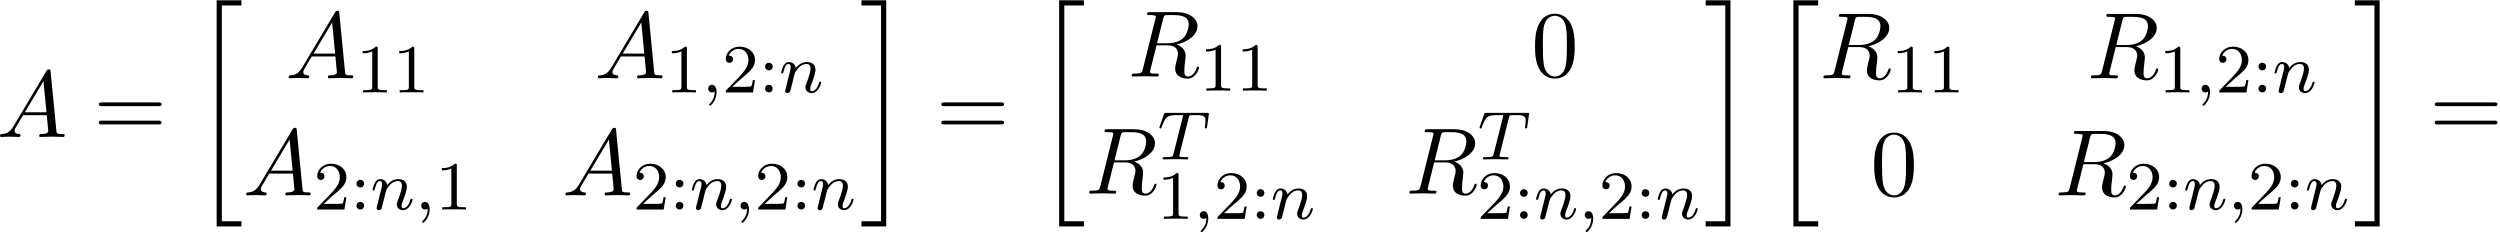 <?xml version='1.0' encoding='UTF-8'?>
<!-- This file was generated by dvisvgm 3.4.3 -->
<svg xmlns="http://www.w3.org/2000/svg" xmlns:xlink="http://www.w3.org/1999/xlink" width="484" height="45" viewBox="1872.402 1483.845 289.315 26.899">
<defs>
<path id='g1-59' d='m1.49-.12c0 .518-.112 .972-.606 1.467c-.032 .024-.048 .04-.048 .08c0 .064 .064 .112 .12 .112c.096 0 .757-.63 .757-1.562c0-.51-.191-.861-.542-.861c-.279 0-.438 .223-.438 .438c0 .223 .151 .446 .446 .446c.191 0 .311-.112 .311-.12z'/>
<path id='g1-84' d='m3.602-4.822c.072-.287 .08-.303 .406-.303h.606c.829 0 .925 .263 .925 .662c0 .199-.048 .542-.056 .582c-.016 .088-.024 .159-.024 .175c0 .104 .072 .128 .12 .128c.088 0 .12-.048 .143-.199l.215-1.498c0-.112-.096-.112-.239-.112h-4.694c-.199 0-.215 0-.271 .167l-.486 1.379c-.016 .04-.04 .104-.04 .151c0 .064 .056 .112 .12 .112c.088 0 .104-.04 .151-.175c.454-1.275 .685-1.371 1.897-1.371h.311c.239 0 .247 .008 .247 .072c0 .024-.032 .183-.04 .215l-1.052 4.184c-.072 .303-.096 .391-.925 .391c-.255 0-.335 0-.335 .151c0 .008 0 .112 .135 .112c.215 0 .765-.024 .98-.024h.677c.223 0 .781 .024 1.004 .024c.064 0 .183 0 .183-.151c0-.112-.088-.112-.303-.112c-.191 0-.255 0-.462-.016c-.255-.024-.287-.056-.287-.159c0-.032 .008-.064 .032-.143l1.06-4.24z'/>
<path id='g1-110' d='m1.594-1.307c.024-.12 .104-.422 .128-.542c.112-.43 .112-.438 .295-.701c.263-.391 .638-.741 1.172-.741c.287 0 .454 .167 .454 .542c0 .438-.335 1.347-.486 1.737c-.104 .263-.104 .311-.104 .414c0 .454 .375 .677 .717 .677c.781 0 1.108-1.116 1.108-1.219c0-.08-.064-.104-.12-.104c-.096 0-.112 .056-.135 .135c-.191 .654-.526 .964-.829 .964c-.128 0-.191-.08-.191-.263s.064-.359 .143-.558c.12-.303 .47-1.219 .47-1.666c0-.598-.414-.885-.988-.885c-.646 0-1.06 .391-1.291 .693c-.056-.438-.406-.693-.813-.693c-.287 0-.486 .183-.614 .43c-.191 .375-.271 .773-.271 .789c0 .072 .056 .104 .12 .104c.104 0 .112-.032 .167-.239c.096-.391 .239-.861 .574-.861c.207 0 .255 .199 .255 .375c0 .143-.04 .295-.104 .558c-.016 .064-.135 .534-.167 .646l-.295 1.196c-.032 .12-.08 .319-.08 .351c0 .183 .151 .247 .255 .247c.143 0 .263-.096 .319-.191c.024-.048 .088-.319 .128-.486l.183-.709z'/>
<path id='g3-49' d='m2.503-5.077c0-.215-.016-.223-.231-.223c-.327 .319-.749 .51-1.506 .51v.263c.215 0 .646 0 1.108-.215v4.089c0 .295-.024 .391-.781 .391h-.279v.263c.327-.024 1.012-.024 1.371-.024s1.052 0 1.379 .024v-.263h-.279c-.757 0-.781-.096-.781-.391v-4.423z'/>
<path id='g3-50' d='m2.248-1.626c.128-.12 .462-.383 .59-.494c.494-.454 .964-.893 .964-1.618c0-.948-.797-1.562-1.793-1.562c-.956 0-1.586 .725-1.586 1.435c0 .391 .311 .446 .422 .446c.167 0 .414-.12 .414-.422c0-.414-.399-.414-.494-.414c.231-.582 .765-.781 1.156-.781c.741 0 1.124 .63 1.124 1.299c0 .829-.582 1.435-1.522 2.399l-1.004 1.036c-.096 .088-.096 .104-.096 .303h3.148l.231-1.427h-.247c-.024 .159-.088 .558-.183 .709c-.048 .064-.654 .064-.781 .064h-1.419l1.076-.972z'/>
<path id='g3-58' d='m1.618-2.989c0-.271-.215-.446-.438-.446c-.271 0-.446 .215-.446 .438c0 .271 .215 .446 .438 .446c.271 0 .446-.215 .446-.438zm0 2.55c0-.271-.215-.446-.438-.446c-.271 0-.446 .215-.446 .438c0 .271 .215 .446 .438 .446c.271 0 .446-.215 .446-.438z'/>
<path id='g0-20' d='m2.727 25.735h2.869v-.6h-2.269v-24.971h2.269v-.6h-2.869v26.171z'/>
<path id='g0-21' d='m2.422 25.135h-2.269v.6h2.869v-26.171h-2.869v.6h2.269v24.971z'/>
<path id='g4-48' d='m5.018-3.491c0-.873-.055-1.745-.436-2.553c-.502-1.047-1.396-1.222-1.855-1.222c-.655 0-1.451 .284-1.898 1.298c-.349 .753-.404 1.604-.404 2.476c0 .818 .044 1.8 .491 2.629c.469 .884 1.265 1.102 1.8 1.102c.589 0 1.418-.229 1.898-1.265c.349-.753 .404-1.604 .404-2.465zm-2.302 3.491c-.425 0-1.069-.273-1.265-1.32c-.12-.655-.12-1.658-.12-2.302c0-.698 0-1.418 .087-2.007c.207-1.298 1.025-1.396 1.298-1.396c.36 0 1.08 .196 1.287 1.276c.109 .611 .109 1.44 .109 2.127c0 .818 0 1.56-.12 2.258c-.164 1.036-.785 1.364-1.276 1.364z'/>
<path id='g4-61' d='m7.495-3.567c.164 0 .371 0 .371-.218s-.207-.218-.36-.218h-6.535c-.153 0-.36 0-.36 .218s.207 .218 .371 .218h6.513zm.011 2.116c.153 0 .36 0 .36-.218s-.207-.218-.371-.218h-6.513c-.164 0-.371 0-.371 .218s.207 .218 .36 .218h6.535z'/>
<path id='g2-65' d='m1.953-1.255c-.436 .731-.862 .884-1.342 .916c-.131 .011-.229 .011-.229 .218c0 .065 .055 .12 .142 .12c.295 0 .633-.033 .938-.033c.36 0 .742 .033 1.091 .033c.065 0 .207 0 .207-.207c0-.12-.098-.131-.175-.131c-.251-.022-.513-.109-.513-.382c0-.131 .065-.251 .153-.404l.829-1.396h2.738c.022 .229 .175 1.713 .175 1.822c0 .327-.567 .36-.785 .36c-.153 0-.262 0-.262 .218c0 .12 .131 .12 .153 .12c.447 0 .916-.033 1.364-.033c.273 0 .96 .033 1.233 .033c.065 0 .196 0 .196-.218c0-.12-.109-.12-.251-.12c-.676 0-.676-.076-.709-.393l-.665-6.818c-.022-.218-.022-.262-.207-.262c-.175 0-.218 .076-.284 .185l-3.796 6.371zm1.309-1.604l2.149-3.6l.349 3.6h-2.498z'/>
<path id='g2-82' d='m4.091-6.698c.065-.262 .098-.371 .305-.404c.098-.011 .447-.011 .665-.011c.775 0 1.985 0 1.985 1.08c0 .371-.175 1.124-.6 1.549c-.284 .284-.862 .633-1.844 .633h-1.222l.709-2.847zm1.571 2.989c1.102-.24 2.4-1.004 2.4-2.105c0-.938-.982-1.636-2.411-1.636h-3.109c-.218 0-.316 0-.316 .218c0 .12 .098 .12 .305 .12c.022 0 .229 0 .415 .022c.196 .022 .295 .033 .295 .175c0 .044-.011 .076-.044 .207l-1.462 5.858c-.109 .425-.131 .513-.993 .513c-.196 0-.295 0-.295 .218c0 .12 .131 .12 .153 .12c.305 0 1.069-.033 1.375-.033s1.08 .033 1.385 .033c.087 0 .218 0 .218-.218c0-.12-.098-.12-.305-.12c-.404 0-.709 0-.709-.196c0-.065 .022-.12 .033-.185l.72-2.891h1.298c.993 0 1.189 .611 1.189 .993c0 .164-.087 .502-.153 .753c-.076 .305-.175 .709-.175 .927c0 1.178 1.309 1.178 1.451 1.178c.927 0 1.309-1.102 1.309-1.255c0-.131-.12-.131-.131-.131c-.098 0-.12 .076-.142 .153c-.273 .807-.742 .993-.993 .993c-.36 0-.436-.24-.436-.665c0-.338 .065-.895 .109-1.244c.022-.153 .044-.36 .044-.513c0-.84-.731-1.178-1.025-1.287z'/>
</defs>
<g id='page1'>
<!--start 1872.019782 1499.696208 -->
<use x='1872.02' y='1499.696' xlink:href='#g2-65'/>
<use x='1883.232' y='1499.696' xlink:href='#g4-61'/>
<use x='1894.747' y='1484.314' xlink:href='#g0-20'/>
<use x='1905.426' y='1492.904' xlink:href='#g2-65'/>
<use x='1913.608' y='1494.541' xlink:href='#g3-49'/>
<use x='1917.842' y='1494.541' xlink:href='#g3-49'/>
<use x='1941.204' y='1492.904' xlink:href='#g2-65'/>
<use x='1949.386' y='1494.541' xlink:href='#g3-49'/>
<use x='1953.62' y='1494.541' xlink:href='#g1-59'/>
<use x='1955.972' y='1494.541' xlink:href='#g3-50'/>
<use x='1960.206' y='1494.541' xlink:href='#g3-58'/>
<use x='1962.559' y='1494.541' xlink:href='#g1-110'/>
<use x='1900.505' y='1506.453' xlink:href='#g2-65'/>
<use x='1908.686' y='1508.09' xlink:href='#g3-50'/>
<use x='1912.921' y='1508.09' xlink:href='#g3-58'/>
<use x='1915.273' y='1508.09' xlink:href='#g1-110'/>
<use x='1920.411' y='1508.09' xlink:href='#g1-59'/>
<use x='1922.763' y='1508.09' xlink:href='#g3-49'/>
<use x='1937.458' y='1506.453' xlink:href='#g2-65'/>
<use x='1945.64' y='1508.09' xlink:href='#g3-50'/>
<use x='1949.874' y='1508.09' xlink:href='#g3-58'/>
<use x='1952.227' y='1508.09' xlink:href='#g1-110'/>
<use x='1957.365' y='1508.09' xlink:href='#g1-59'/>
<use x='1959.717' y='1508.09' xlink:href='#g3-50'/>
<use x='1963.951' y='1508.09' xlink:href='#g3-58'/>
<use x='1966.304' y='1508.09' xlink:href='#g1-110'/>
<use x='1971.94' y='1484.314' xlink:href='#g0-21'/>
<use x='1980.728' y='1499.696' xlink:href='#g4-61'/>
<use x='1992.243' y='1484.314' xlink:href='#g0-20'/>
<use x='2002.922' y='1492.7' xlink:href='#g2-82'/>
<use x='2011.205' y='1494.337' xlink:href='#g3-49'/>
<use x='2015.439' y='1494.337' xlink:href='#g3-49'/>
<use x='2049.62' y='1492.7' xlink:href='#g4-48'/>
<use x='1998.001' y='1506.249' xlink:href='#g2-82'/>
<use x='2006.368' y='1502.291' xlink:href='#g1-84'/>
<use x='2006.284' y='1509.172' xlink:href='#g3-49'/>
<use x='2010.518' y='1509.172' xlink:href='#g1-59'/>
<use x='2012.87' y='1509.172' xlink:href='#g3-50'/>
<use x='2017.105' y='1509.172' xlink:href='#g3-58'/>
<use x='2019.457' y='1509.172' xlink:href='#g1-110'/>
<use x='2035.056' y='1506.249' xlink:href='#g2-82'/>
<use x='2043.423' y='1502.291' xlink:href='#g1-84'/>
<use x='2043.339' y='1509.172' xlink:href='#g3-50'/>
<use x='2047.573' y='1509.172' xlink:href='#g3-58'/>
<use x='2049.925' y='1509.172' xlink:href='#g1-110'/>
<use x='2055.064' y='1509.172' xlink:href='#g1-59'/>
<use x='2057.416' y='1509.172' xlink:href='#g3-50'/>
<use x='2061.65' y='1509.172' xlink:href='#g3-58'/>
<use x='2064.003' y='1509.172' xlink:href='#g1-110'/>
<use x='2069.639' y='1484.314' xlink:href='#g0-21'/>
<use x='2077.215' y='1484.314' xlink:href='#g0-20'/>
<use x='2082.972' y='1492.904' xlink:href='#g2-82'/>
<use x='2091.255' y='1494.541' xlink:href='#g3-49'/>
<use x='2095.49' y='1494.541' xlink:href='#g3-49'/>
<use x='2113.93' y='1492.904' xlink:href='#g2-82'/>
<use x='2122.213' y='1494.541' xlink:href='#g3-49'/>
<use x='2126.447' y='1494.541' xlink:href='#g1-59'/>
<use x='2128.799' y='1494.541' xlink:href='#g3-50'/>
<use x='2133.034' y='1494.541' xlink:href='#g3-58'/>
<use x='2135.386' y='1494.541' xlink:href='#g1-110'/>
<use x='2088.87' y='1506.453' xlink:href='#g4-48'/>
<use x='2110.184' y='1506.453' xlink:href='#g2-82'/>
<use x='2118.468' y='1508.09' xlink:href='#g3-50'/>
<use x='2122.702' y='1508.09' xlink:href='#g3-58'/>
<use x='2125.054' y='1508.09' xlink:href='#g1-110'/>
<use x='2130.192' y='1508.09' xlink:href='#g1-59'/>
<use x='2132.545' y='1508.09' xlink:href='#g3-50'/>
<use x='2136.779' y='1508.09' xlink:href='#g3-58'/>
<use x='2139.131' y='1508.09' xlink:href='#g1-110'/>
<use x='2144.767' y='1484.314' xlink:href='#g0-21'/>
<use x='2153.555' y='1499.696' xlink:href='#g4-61'/>
</g>
<script type="text/ecmascript">if(window.parent.postMessage)window.parent.postMessage("13.86125|363|33.75|"+window.location,"*");</script>
</svg>